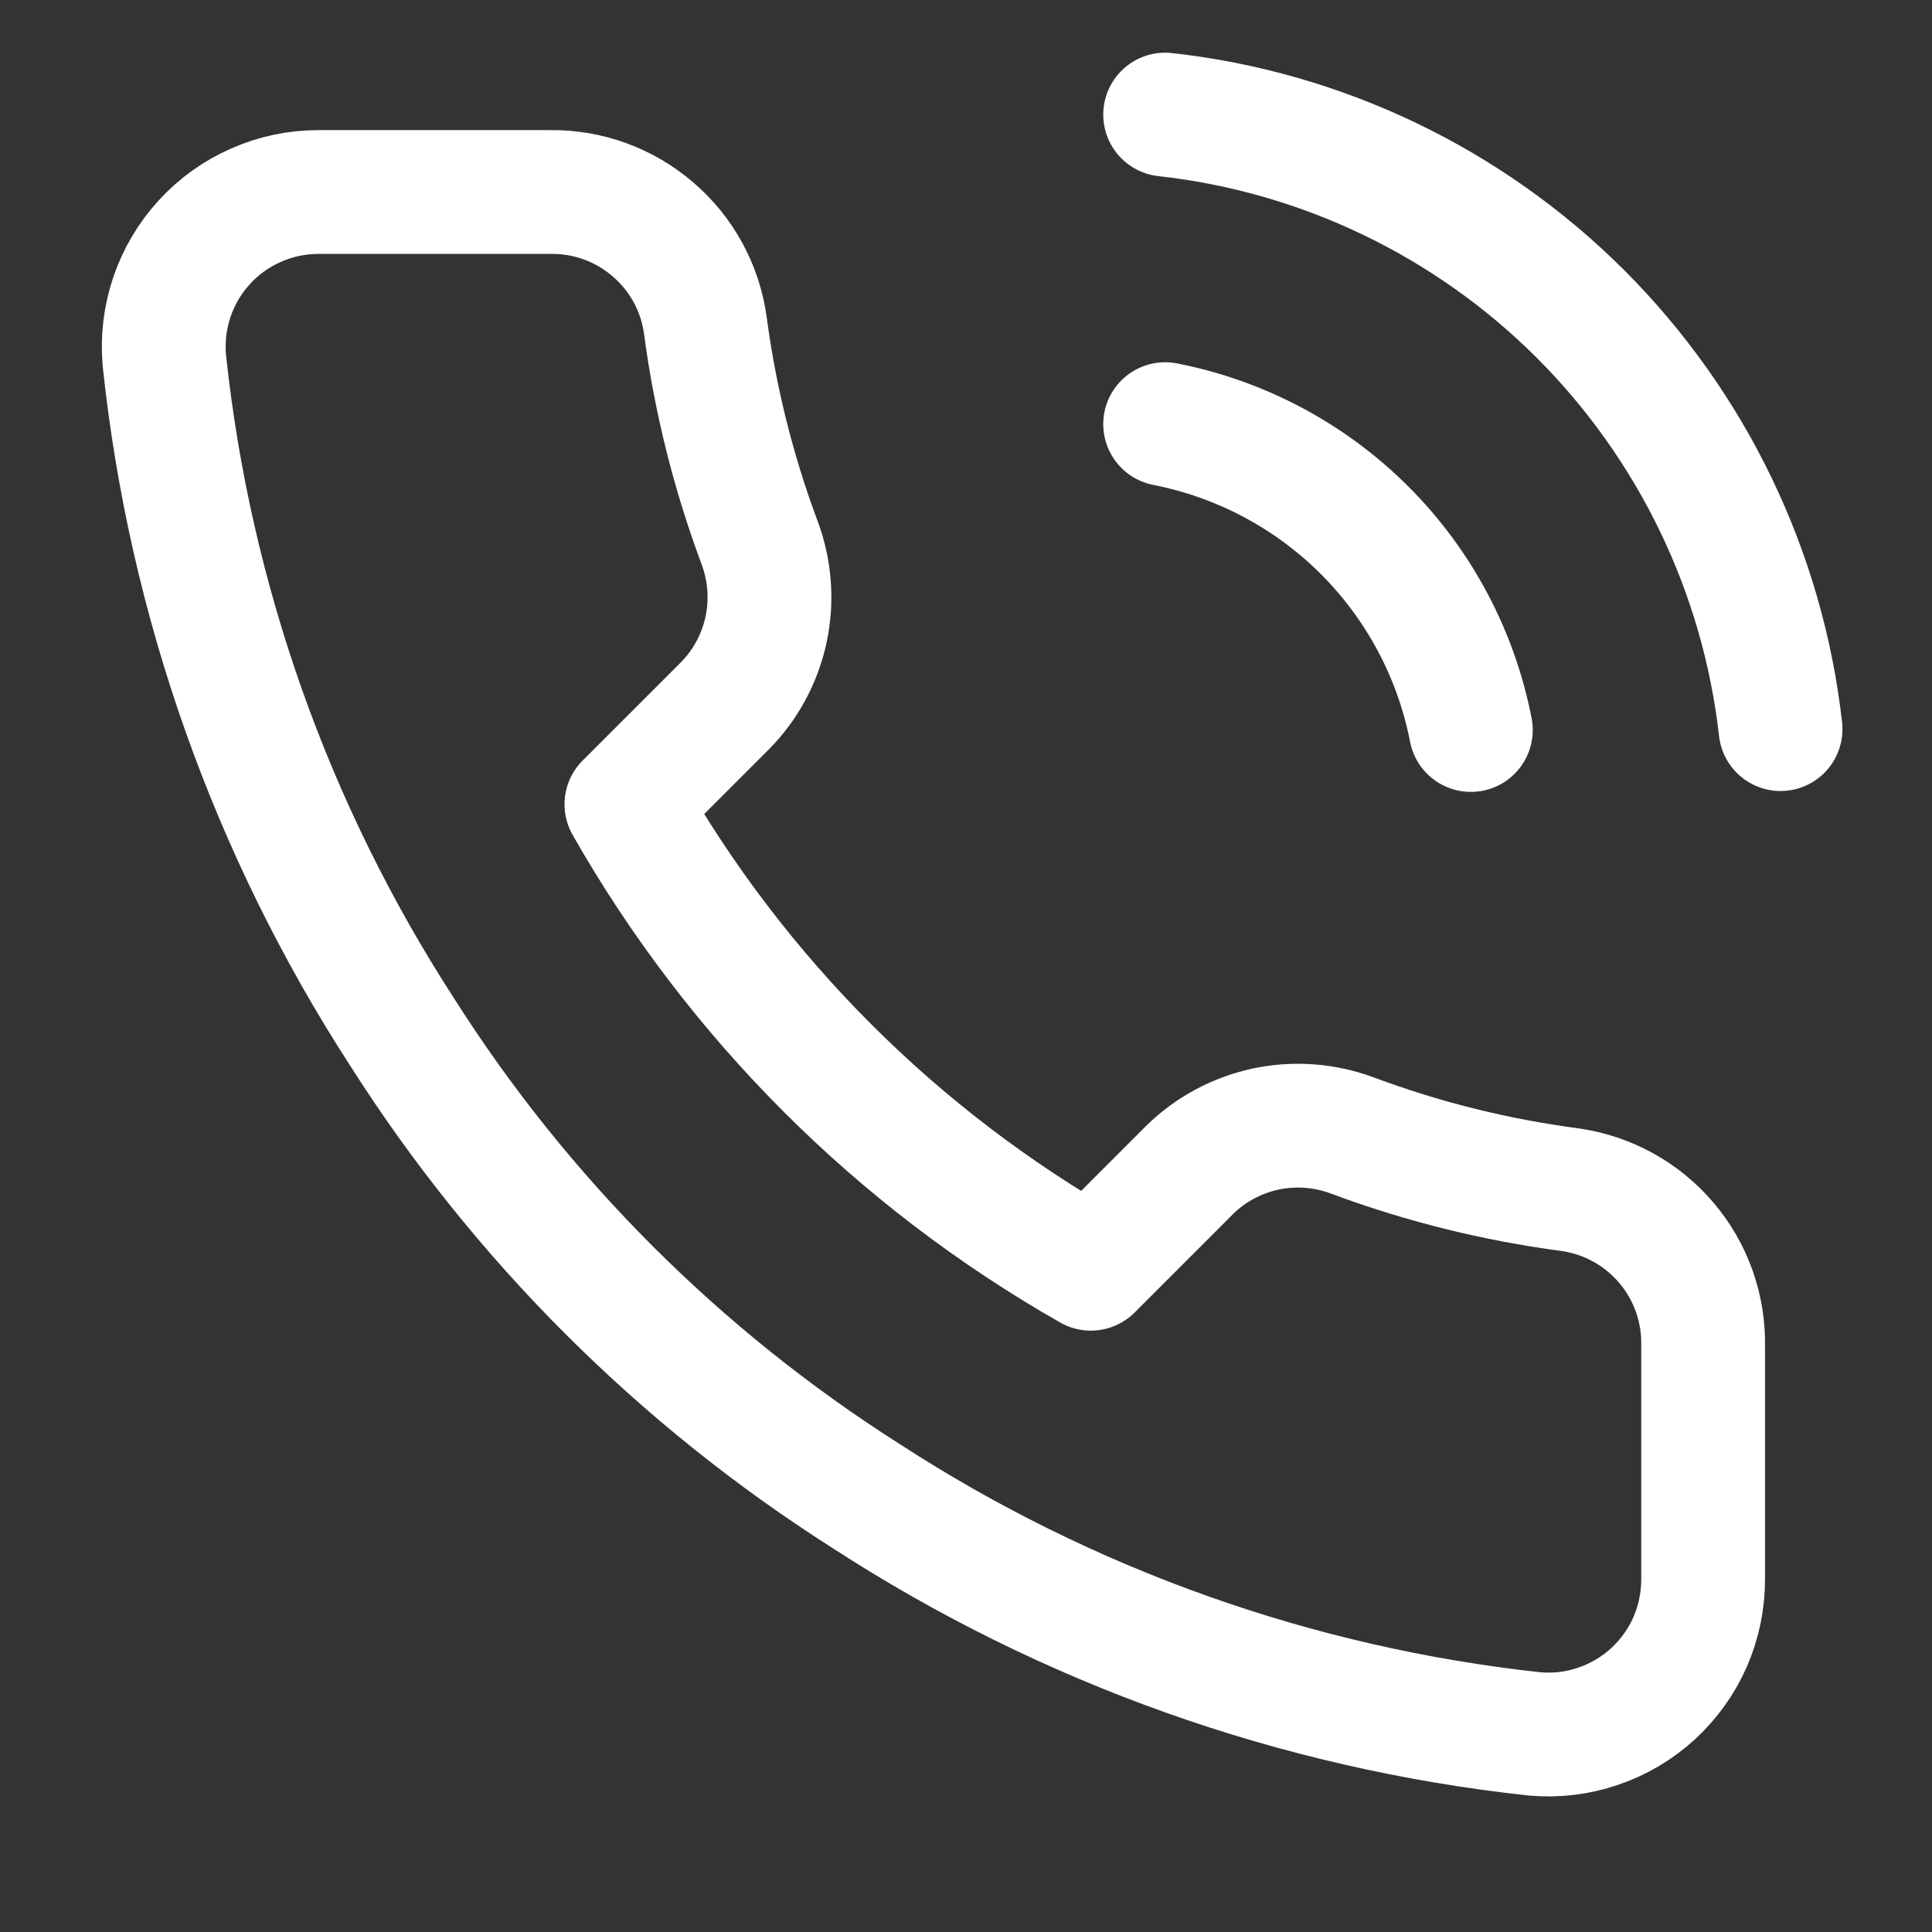 <?xml version="1.0" encoding="UTF-8"?> <svg xmlns="http://www.w3.org/2000/svg" width="13" height="13" viewBox="0 0 13 13" fill="none"><rect x="0" y="0" width="13" height="13" fill="#333333" stroke="none"/><g clip-path="url(#clip0_164_407)"><path d="M7.84 2.854C8.349 2.954 8.816 3.202 9.183 3.569C9.549 3.935 9.798 4.403 9.897 4.912M7.84 0.771C8.897 0.888 9.883 1.362 10.635 2.113C11.387 2.865 11.862 3.85 11.981 4.906M11.46 9.063V10.625C11.46 10.77 11.431 10.914 11.373 11.047C11.315 11.18 11.229 11.299 11.123 11.397C11.016 11.495 10.889 11.57 10.752 11.616C10.615 11.663 10.469 11.68 10.325 11.667C8.722 11.493 7.182 10.945 5.83 10.068C4.571 9.268 3.504 8.201 2.705 6.943C1.825 5.584 1.277 4.037 1.106 2.427C1.093 2.283 1.11 2.138 1.156 2.001C1.202 1.864 1.276 1.738 1.374 1.631C1.471 1.524 1.59 1.439 1.722 1.381C1.855 1.322 1.998 1.292 2.142 1.292H3.705C3.958 1.289 4.203 1.379 4.394 1.544C4.586 1.708 4.711 1.937 4.746 2.188C4.812 2.688 4.935 3.179 5.111 3.651C5.181 3.838 5.196 4.04 5.155 4.235C5.113 4.43 5.017 4.609 4.877 4.75L4.215 5.412C4.957 6.716 6.036 7.795 7.34 8.537L8.002 7.875C8.143 7.735 8.322 7.639 8.517 7.597C8.712 7.556 8.914 7.571 9.101 7.641C9.573 7.817 10.064 7.939 10.564 8.005C10.817 8.041 11.048 8.168 11.213 8.363C11.379 8.558 11.466 8.807 11.46 9.063Z" stroke="white" stroke-width="0.833" stroke-linecap="round" stroke-linejoin="round"></path></g><defs><clipPath id="clip0_164_407"><rect width="12.5" height="12.5" fill="white" transform="translate(0 0.25)"></rect></clipPath></defs></svg> 